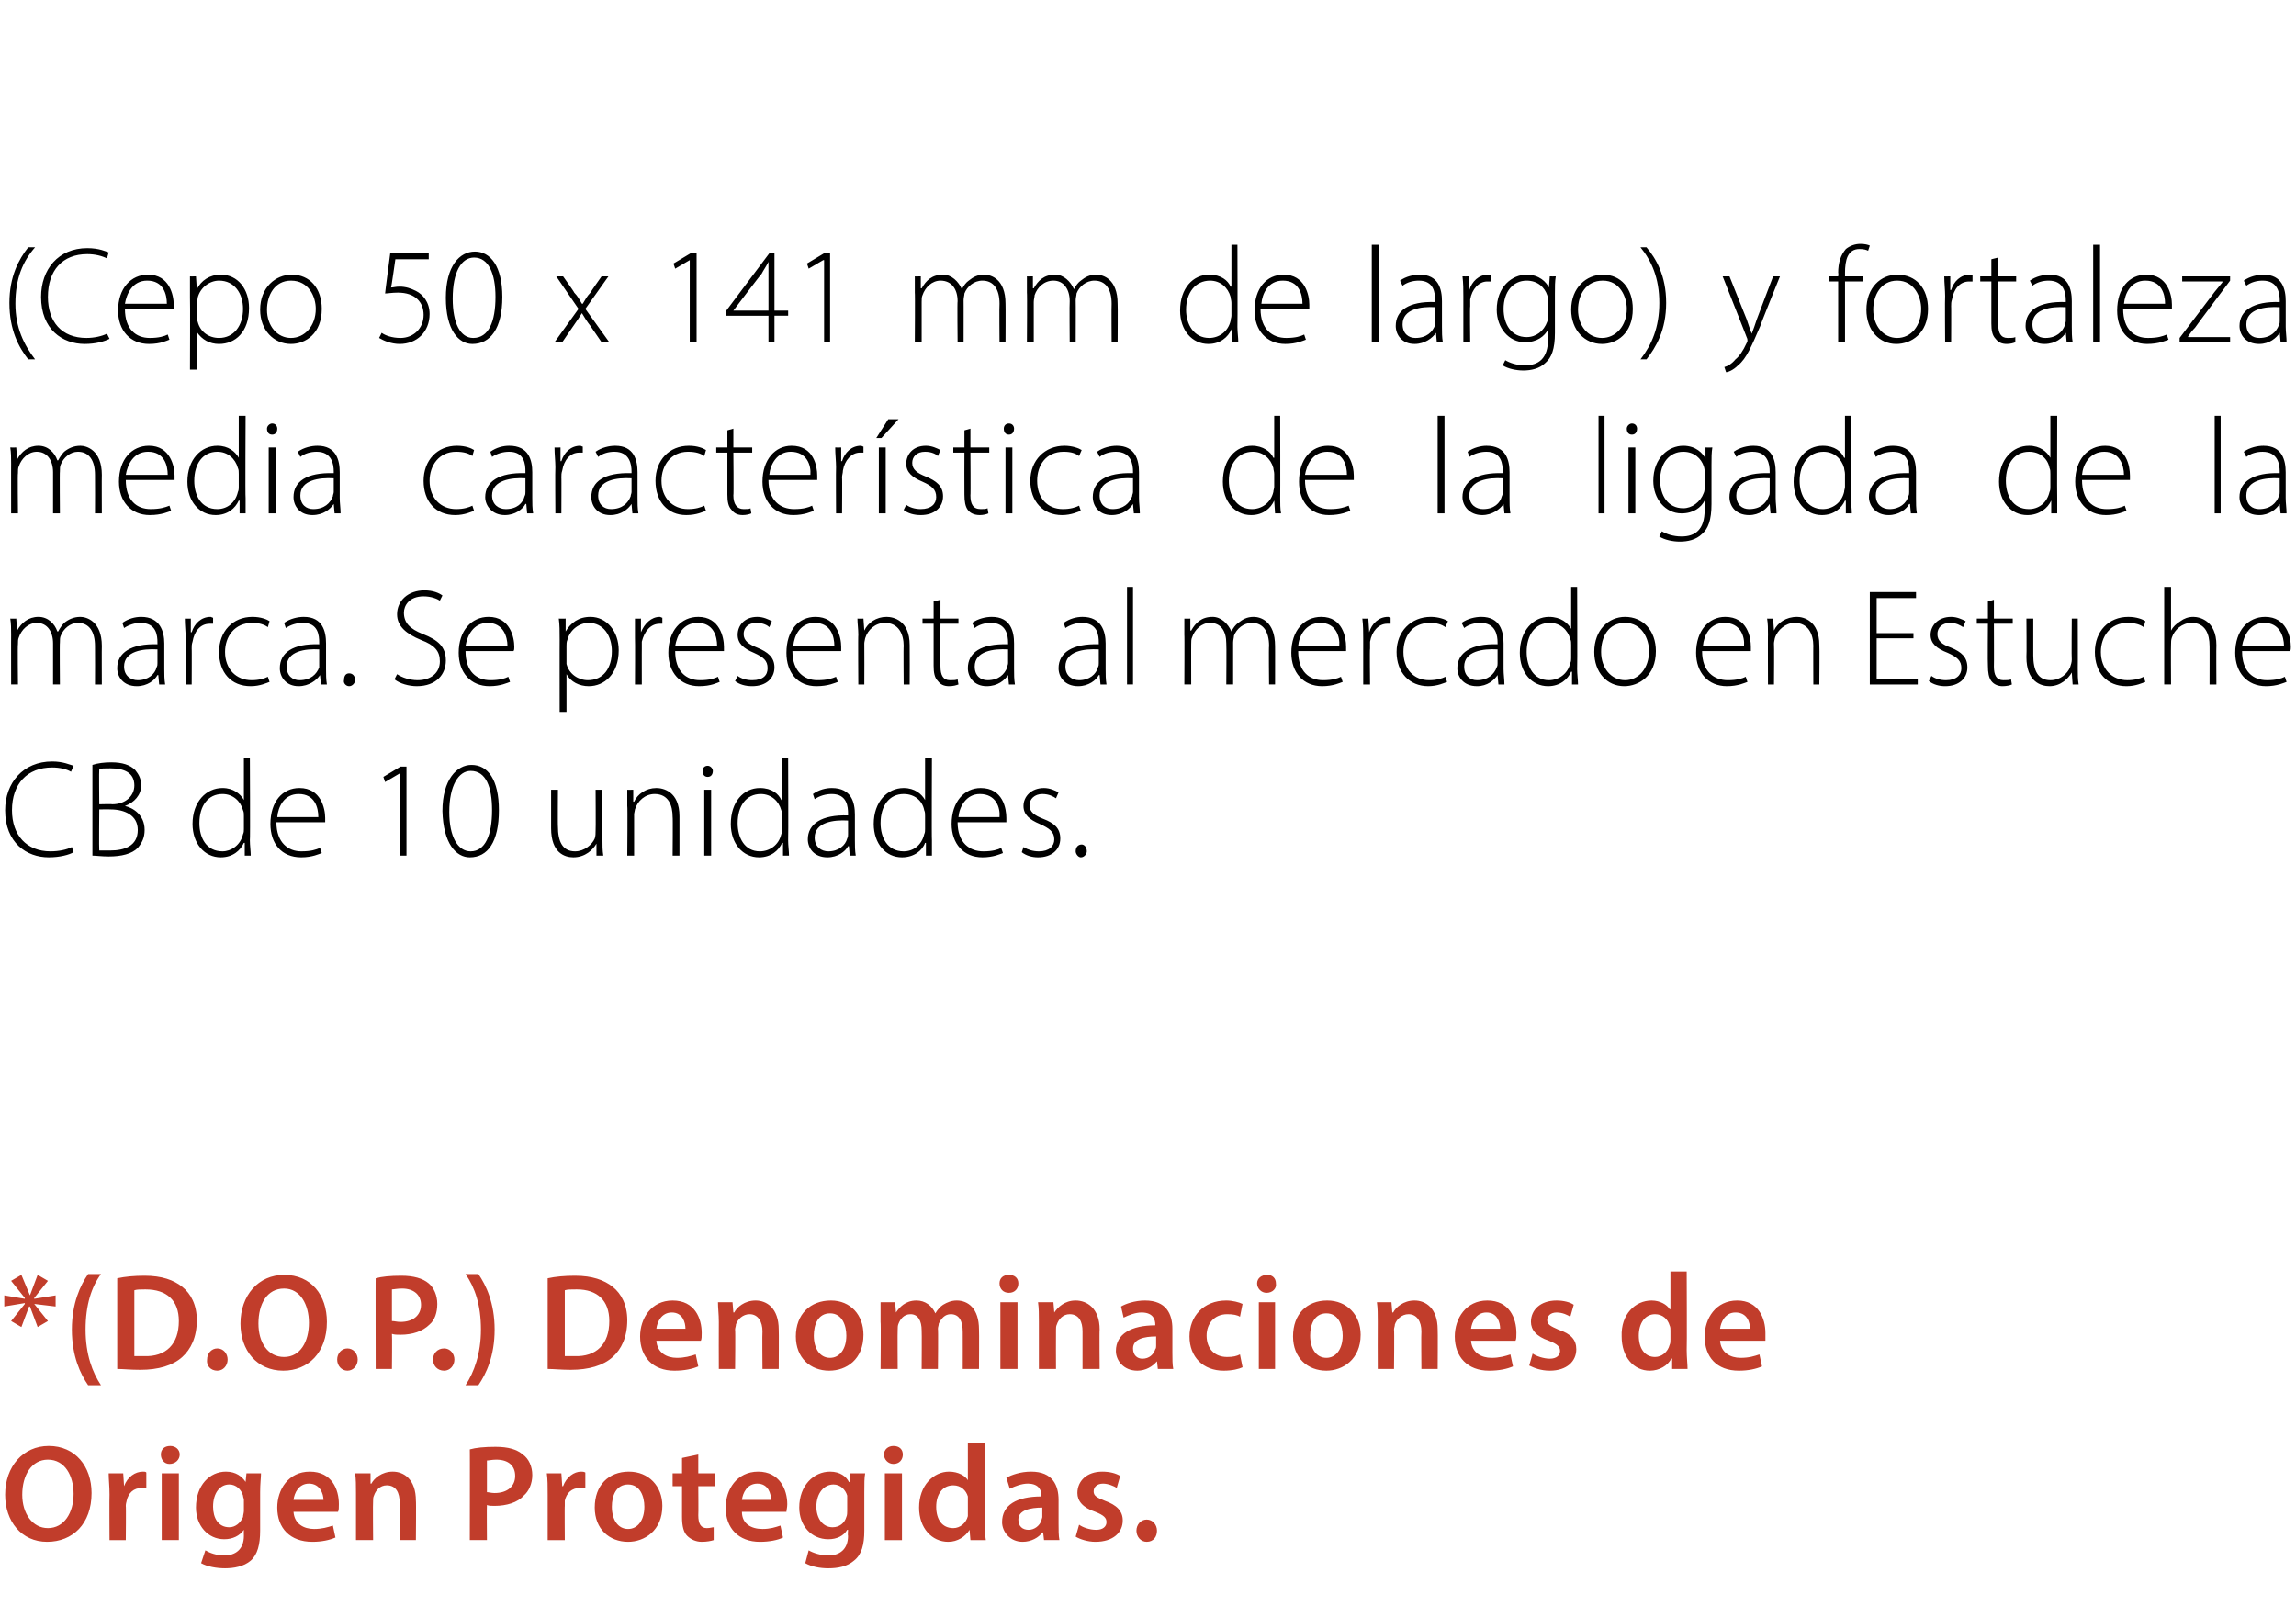 <?xml version="1.0" standalone="no"?><!DOCTYPE svg PUBLIC "-//W3C//DTD SVG 1.1//EN" "http://www.w3.org/Graphics/SVG/1.1/DTD/svg11.dtd"><svg xmlns="http://www.w3.org/2000/svg" version="1.1" width="268.3px" height="189px" viewBox="0 -20 268.3 189" style="top:-20px"><desc>(Cepo 50 x 141 mm de largo) y fortaleza media caracter stica de la ligada de la marca. Se presenta al mercado en Estu...</desc><defs/><g id="Polygon32459"><path d="m10.7 154.5c0 3.6-2.2 5.7-5.2 5.7c-3 0-4.9-2.4-4.9-5.5c0-3.3 2.1-5.7 5.1-5.7c3.1 0 5 2.4 5 5.5zm-8.1.2c0 2.2 1.2 3.9 3 3.9c1.9 0 3-1.8 3-4c0-2.1-1-4-3-4c-1.9 0-3 1.8-3 4.1zm10.2 0c0-1-.1-1.8-.1-2.5c.01.01 1.7 0 1.7 0l.1 1.5c0 0 .04-.01 0 0c.4-1.1 1.3-1.7 2.2-1.7c.2 0 .3 0 .4.1c0 0 0 1.8 0 1.8c-.1 0-.3 0-.5 0c-1 0-1.6.6-1.8 1.5c0 .1-.1.3-.1.6c.04-.04 0 4 0 4l-1.9 0c0 0-.03-5.28 0-5.3zm6.1 5.3l0-7.8l2 0l0 7.8l-2 0zm2.1-10c0 .6-.5 1.1-1.2 1.1c-.6 0-1-.5-1-1.1c0-.6.4-1 1.1-1c.6 0 1.1.4 1.1 1zm9.5 2.2c0 .5-.1 1.2-.1 2.2c0 0 0 4.5 0 4.5c0 1.6-.3 2.8-1.1 3.5c-.8.7-2 .9-3 .9c-1 0-2.1-.2-2.8-.6c0 0 .5-1.5.5-1.5c.5.3 1.3.6 2.2.6c1.3 0 2.3-.7 2.3-2.3c-.02-.03 0-.7 0-.7c0 0-.05.01 0 0c-.5.7-1.3 1.1-2.3 1.1c-1.9 0-3.3-1.6-3.3-3.7c0-2.6 1.6-4.2 3.5-4.2c1.2 0 1.9.6 2.3 1.2c-.03.05 0 0 0 0l.1-1c0 0 1.69.01 1.7 0zm-2 3.1c0-.2-.1-.3-.1-.5c-.2-.7-.8-1.3-1.6-1.3c-1.1 0-1.9 1-1.9 2.6c0 1.3.6 2.4 1.9 2.4c.7 0 1.3-.5 1.6-1.2c0-.2.1-.5.1-.7c0 0 0-1.3 0-1.3zm5.8 1.4c.1 1.4 1.2 2 2.4 2c.9 0 1.6-.2 2.2-.4c0 0 .3 1.4.3 1.4c-.7.3-1.6.5-2.7.5c-2.6 0-4.1-1.6-4.1-4c0-2.1 1.3-4.2 3.8-4.2c2.6 0 3.4 2.1 3.4 3.8c0 .4 0 .7-.1.9c0 0-5.2 0-5.2 0zm3.5-1.4c0-.7-.4-1.9-1.7-1.9c-1.2 0-1.7 1.1-1.8 1.9c0 0 3.5 0 3.5 0zm3.8-.8c0-.9 0-1.6-.1-2.3c.03.01 1.8 0 1.8 0l0 1.2c0 0 .09-.02.1 0c.3-.6 1.2-1.4 2.5-1.4c1.3 0 2.7.9 2.7 3.4c.04-.03 0 4.6 0 4.6l-1.9 0c0 0-.03-4.39 0-4.4c0-1.1-.4-2-1.5-2c-.8 0-1.3.6-1.5 1.2c-.1.2-.1.4-.1.6c-.04.02 0 4.6 0 4.6l-2 0c0 0-.01-5.47 0-5.5zm13.3-5.1c.7-.2 1.7-.3 3-.3c1.5 0 2.5.3 3.2.9c.7.5 1.1 1.4 1.1 2.4c0 1-.4 1.9-1 2.4c-.7.8-2 1.2-3.4 1.2c-.3 0-.7 0-.9-.1c-.03.03 0 4.1 0 4.1l-2 0c0 0 .02-10.65 0-10.6zm2 5c.2 0 .5.1.9.1c1.5 0 2.4-.8 2.4-2c0-1.2-.8-1.9-2.2-1.9c-.5 0-.9.1-1.1.1c0 0 0 3.7 0 3.7zm7.1.3c0-1 0-1.8-.1-2.5c.04.01 1.7 0 1.7 0l.1 1.5c0 0 .07-.01.1 0c.4-1.1 1.3-1.7 2.1-1.7c.2 0 .3 0 .5.1c0 0 0 1.8 0 1.8c-.2 0-.4 0-.6 0c-1 0-1.6.6-1.8 1.5c0 .1 0 .3 0 .6c-.03-.04 0 4 0 4l-2 0c0 0 0-5.28 0-5.3zm13.4 1.3c0 2.9-2.1 4.2-4 4.2c-2.2 0-3.9-1.5-3.9-4c0-2.6 1.6-4.2 4-4.2c2.3 0 3.9 1.7 3.9 4zm-5.9.1c0 1.5.7 2.6 1.9 2.6c1.1 0 1.9-1 1.9-2.6c0-1.2-.5-2.6-1.9-2.6c-1.4 0-1.9 1.3-1.9 2.6zm10.1-6.1l0 2.2l1.9 0l0 1.5l-1.9 0c0 0 .03 3.42 0 3.4c0 1 .3 1.5 1 1.5c.4 0 .6-.1.8-.1c0 0 0 1.5 0 1.5c-.3.1-.8.2-1.4.2c-.7 0-1.3-.3-1.7-.7c-.4-.4-.6-1.1-.6-2.2c0 .04 0-3.6 0-3.6l-1.1 0l0-1.5l1.1 0l0-1.8l1.9-.4zm5.1 6.7c0 1.4 1.1 2 2.4 2c.9 0 1.5-.2 2.1-.4c0 0 .3 1.4.3 1.4c-.6.3-1.6.5-2.7.5c-2.5 0-4-1.6-4-4c0-2.1 1.3-4.2 3.8-4.2c2.5 0 3.4 2.1 3.4 3.8c0 .4-.1.7-.1.9c0 0-5.2 0-5.2 0zm3.4-1.4c0-.7-.3-1.9-1.6-1.9c-1.2 0-1.7 1.1-1.8 1.9c0 0 3.4 0 3.4 0zm11-3.1c-.1.5-.1 1.2-.1 2.2c0 0 0 4.5 0 4.5c0 1.6-.3 2.8-1.2 3.5c-.8.7-1.9.9-3 .9c-1 0-2-.2-2.7-.6c0 0 .4-1.5.4-1.5c.5.3 1.4.6 2.3.6c1.3 0 2.3-.7 2.3-2.3c-.05-.03 0-.7 0-.7c0 0-.08.01-.1 0c-.4.7-1.2 1.1-2.2 1.1c-2 0-3.4-1.6-3.4-3.7c0-2.6 1.7-4.2 3.6-4.2c1.2 0 1.9.6 2.2 1.2c.04.05.1 0 .1 0l0-1c0 0 1.76.01 1.8 0zm-2.1 3.1c0-.2 0-.3 0-.5c-.2-.7-.8-1.3-1.6-1.3c-1.1 0-2 1-2 2.6c0 1.3.7 2.4 1.9 2.4c.8 0 1.4-.5 1.6-1.2c.1-.2.1-.5.1-.7c0 0 0-1.3 0-1.3zm4.4 4.7l0-7.8l2 0l0 7.8l-2 0zm2.1-10c0 .6-.4 1.1-1.1 1.1c-.6 0-1.1-.5-1.1-1.1c0-.6.5-1 1.1-1c.7 0 1.1.4 1.1 1zm9.6-1.4c0 0 .02 9.22 0 9.2c0 .8 0 1.7.1 2.2c-.02 0-1.8 0-1.8 0l-.1-1.2c0 0 0-.03 0 0c-.5.8-1.4 1.4-2.5 1.4c-1.9 0-3.4-1.6-3.4-4c0-2.6 1.7-4.2 3.5-4.2c1.1 0 1.9.5 2.2 1c.02.05 0 0 0 0l0-4.4l2 0zm-2 6.9c0-.2 0-.4 0-.6c-.2-.7-.8-1.3-1.7-1.3c-1.3 0-2 1.1-2 2.5c0 1.5.7 2.5 2 2.5c.8 0 1.5-.6 1.7-1.4c0-.2 0-.4 0-.6c0 0 0-1.1 0-1.1zm8.9 4.5l-.1-.9c0 0-.07.03-.1 0c-.4.6-1.3 1.1-2.3 1.1c-1.5 0-2.4-1.2-2.4-2.3c0-2 1.7-3 4.6-3c0 0 0-.1 0-.1c0-.5-.2-1.4-1.6-1.4c-.7 0-1.5.3-2.1.6c0 0-.4-1.3-.4-1.3c.6-.3 1.6-.7 2.9-.7c2.5 0 3.2 1.6 3.2 3.3c0 0 0 2.8 0 2.8c0 .7 0 1.4.1 1.9c-.01 0-1.8 0-1.8 0zm-.2-3.8c-1.4 0-2.8.3-2.8 1.4c0 .8.5 1.2 1.2 1.2c.7 0 1.3-.5 1.5-1.1c0-.1.1-.3.1-.4c0 0 0-1.1 0-1.1zm4.3 2c.4.3 1.2.6 2 .6c.8 0 1.2-.4 1.2-.9c0-.5-.3-.8-1.3-1.2c-1.5-.5-2.1-1.3-2.1-2.2c0-1.4 1.1-2.5 2.9-2.5c.9 0 1.6.2 2.1.5c0 0-.4 1.4-.4 1.4c-.3-.2-1-.5-1.6-.5c-.7 0-1.1.4-1.1.9c0 .5.3.7 1.3 1.1c1.4.5 2.1 1.2 2.1 2.3c0 1.4-1.1 2.5-3.2 2.5c-.9 0-1.8-.3-2.3-.6c0 0 .4-1.4.4-1.4zm6.7.7c0-.7.5-1.3 1.2-1.3c.7 0 1.2.6 1.2 1.3c0 .7-.4 1.3-1.2 1.3c-.7 0-1.2-.6-1.2-1.3z" stroke="none" fill="#c13d2b"/></g><g id="Polygon32458"><path d="m5.6 129.7l-1.6 2l0 .1l2.5-.4l0 1.3l-2.5-.3l0 0l1.6 2l-1.2.7l-.9-2.4l-.1 0l-.9 2.4l-1.2-.7l1.6-2l0-.1l-2.4.4l0-1.3l2.4.4l0-.1l-1.6-2l1.2-.7l1 2.4l0 0l.9-2.4l1.2.7zm6.2-.8c-1.1 1.5-1.8 3.6-1.8 6.5c0 2.9.8 5 1.8 6.5c0 0-1.5 0-1.5 0c-.9-1.3-1.9-3.4-1.9-6.5c0-3.1 1-5.2 1.9-6.5c0 0 1.5 0 1.5 0zm1.9.5c.9-.2 2-.3 3.2-.3c2 0 3.4.5 4.4 1.3c1 .8 1.7 2.1 1.7 3.9c0 2-.7 3.4-1.7 4.3c-1.1 1-2.8 1.5-4.9 1.5c-1.2 0-2-.1-2.7-.1c0 0 0-10.6 0-10.6zm2 9.1c.3 0 .7 0 1.1 0c2.6.1 4.1-1.4 4.1-4.1c0-2.4-1.4-3.7-3.9-3.7c-.6 0-1 0-1.3.1c0 0 0 7.7 0 7.7zm8.5.4c0-.7.5-1.3 1.2-1.3c.7 0 1.2.6 1.2 1.3c0 .7-.5 1.3-1.2 1.3c-.8 0-1.3-.6-1.2-1.3zm14-4.4c0 3.6-2.2 5.7-5.1 5.7c-3.1 0-5-2.4-5-5.5c0-3.3 2.1-5.7 5.1-5.7c3.2 0 5 2.4 5 5.5zm-8 .2c0 2.2 1.1 3.9 3 3.9c1.9 0 2.9-1.8 2.9-4c0-2.1-1-4-2.9-4c-2 0-3 1.8-3 4.1zm9.2 4.2c0-.7.5-1.3 1.2-1.3c.7 0 1.2.6 1.2 1.3c0 .7-.5 1.3-1.2 1.3c-.7 0-1.2-.6-1.2-1.3zm4.5-9.5c.7-.2 1.7-.3 3-.3c1.4 0 2.5.3 3.2.9c.6.5 1 1.4 1 2.4c0 1-.3 1.9-.9 2.4c-.8.8-2 1.2-3.4 1.2c-.4 0-.7 0-1-.1c.04.03 0 4.1 0 4.1l-1.9 0c0 0-.02-10.65 0-10.6zm1.9 5c.3 0 .6.1 1 .1c1.5 0 2.4-.8 2.4-2c0-1.2-.9-1.9-2.2-1.9c-.6 0-1 .1-1.2.1c0 0 0 3.7 0 3.7zm4.8 4.5c0-.7.5-1.3 1.3-1.3c.7 0 1.2.6 1.2 1.3c0 .7-.5 1.3-1.2 1.3c-.8 0-1.3-.6-1.3-1.3zm3.8 3c1-1.5 1.8-3.7 1.8-6.5c0-2.9-.7-4.9-1.8-6.5c0 0 1.5 0 1.5 0c.9 1.3 1.9 3.4 1.9 6.5c0 3.1-1 5.2-1.9 6.5c0 0-1.5 0-1.5 0zm9.6-12.5c.9-.2 2-.3 3.2-.3c2 0 3.4.5 4.4 1.3c1 .8 1.7 2.1 1.7 3.9c0 2-.7 3.4-1.7 4.3c-1.1 1-2.8 1.5-4.9 1.5c-1.1 0-2-.1-2.7-.1c0 0 0-10.6 0-10.6zm2 9.1c.3 0 .7 0 1.1 0c2.6.1 4.1-1.4 4.1-4.1c0-2.4-1.4-3.7-3.8-3.7c-.7 0-1.1 0-1.4.1c0 0 0 7.7 0 7.7zm10.7-1.8c.1 1.4 1.2 2 2.4 2c.9 0 1.6-.2 2.2-.4c0 0 .3 1.4.3 1.4c-.7.3-1.6.5-2.8.5c-2.5 0-4-1.6-4-4c0-2.1 1.3-4.2 3.8-4.2c2.6 0 3.4 2.1 3.4 3.8c0 .4 0 .7-.1.9c0 0-5.2 0-5.2 0zm3.4-1.4c0-.7-.3-1.9-1.6-1.9c-1.2 0-1.7 1.1-1.8 1.9c0 0 3.4 0 3.4 0zm3.9-.8c0-.9-.1-1.6-.1-2.3c.01.01 1.7 0 1.7 0l.1 1.2c0 0 .08-.02.1 0c.3-.6 1.2-1.4 2.5-1.4c1.3 0 2.7.9 2.7 3.4c.03-.03 0 4.6 0 4.6l-1.9 0c0 0-.04-4.39 0-4.4c0-1.1-.5-2-1.5-2c-.8 0-1.4.6-1.6 1.2c0 .2-.1.4-.1.6c.05.02 0 4.6 0 4.6l-1.9 0c0 0-.02-5.47 0-5.5zm16.9 1.5c0 2.9-2 4.2-4 4.2c-2.2 0-3.9-1.5-3.9-4c0-2.6 1.7-4.2 4.1-4.2c2.3 0 3.8 1.7 3.8 4zm-5.8.1c0 1.5.7 2.6 1.9 2.6c1.1 0 1.9-1 1.9-2.6c0-1.2-.5-2.6-1.9-2.6c-1.4 0-1.9 1.3-1.9 2.6zm7.8-1.6c0-.9 0-1.6 0-2.3c-.02.01 1.7 0 1.7 0l.1 1.2c0 0 0-.05 0 0c.4-.6 1.1-1.4 2.4-1.4c1 0 1.8.6 2.2 1.5c0 0 0 0 0 0c.3-.5.6-.8.9-1c.5-.3 1-.5 1.6-.5c1.3 0 2.6.9 2.6 3.4c.03.01 0 4.6 0 4.6l-1.9 0c0 0 .01-4.31 0-4.3c0-1.3-.4-2.1-1.4-2.1c-.7 0-1.1.5-1.4 1.1c0 .2-.1.4-.1.6c.05.03 0 4.7 0 4.7l-1.9 0c0 0 .03-4.5 0-4.5c0-1.1-.4-1.9-1.3-1.9c-.8 0-1.2.6-1.4 1.1c-.1.2-.1.5-.1.7c-.03 0 0 4.6 0 4.6l-2 0c0 0 .05-5.47 0-5.5zm14 5.5l0-7.8l2 0l0 7.8l-2 0zm2.1-10c0 .6-.4 1.1-1.1 1.1c-.7 0-1.1-.5-1.1-1.1c0-.6.4-1 1.1-1c.7 0 1.1.4 1.1 1zm2.4 4.5c0-.9 0-1.6-.1-2.3c.04.01 1.8 0 1.8 0l.1 1.2c0 0 .01-.02 0 0c.4-.6 1.2-1.4 2.5-1.4c1.3 0 2.8.9 2.8 3.4c-.04-.03 0 4.6 0 4.6l-2 0c0 0-.01-4.39 0-4.4c0-1.1-.4-2-1.5-2c-.8 0-1.3.6-1.5 1.2c-.1.2-.1.4-.1.6c-.02.02 0 4.6 0 4.6l-2 0c0 0 .01-5.47 0-5.5zm13.9 5.5l-.1-.9c0 0-.04.03 0 0c-.5.6-1.3 1.1-2.3 1.1c-1.6 0-2.5-1.2-2.5-2.3c0-2 1.8-3 4.6-3c0 0 0-.1 0-.1c0-.5-.2-1.4-1.6-1.4c-.7 0-1.5.3-2.1.6c0 0-.3-1.3-.3-1.3c.5-.3 1.6-.7 2.8-.7c2.5 0 3.2 1.6 3.2 3.3c0 0 0 2.8 0 2.8c0 .7 0 1.4.1 1.9c.01 0-1.8 0-1.8 0zm-.2-3.8c-1.4 0-2.7.3-2.7 1.4c0 .8.5 1.2 1.1 1.2c.8 0 1.3-.5 1.5-1.1c.1-.1.1-.3.1-.4c0 0 0-1.1 0-1.1zm10.1 3.6c-.4.2-1.2.4-2.2.4c-2.4 0-4-1.6-4-4c0-2.3 1.6-4.2 4.3-4.2c.7 0 1.5.2 1.9.4c0 0-.3 1.5-.3 1.5c-.3-.2-.8-.3-1.5-.3c-1.5 0-2.4 1.1-2.4 2.5c0 1.6 1 2.5 2.4 2.5c.7 0 1.1-.1 1.5-.3c0 0 .3 1.5.3 1.5zm1.9.2l0-7.8l1.9 0l0 7.8l-1.9 0zm2-10c.1.6-.4 1.1-1.1 1.1c-.6 0-1.1-.5-1.1-1.1c0-.6.5-1 1.2-1c.6 0 1 .4 1 1zm9.9 6c0 2.9-2.1 4.2-4 4.2c-2.2 0-3.9-1.5-3.9-4c0-2.6 1.6-4.2 4-4.2c2.3 0 3.9 1.7 3.9 4zm-5.9.1c0 1.5.7 2.6 1.9 2.6c1.1 0 1.9-1 1.9-2.6c0-1.2-.5-2.6-1.9-2.6c-1.4 0-1.9 1.3-1.9 2.6zm7.9-1.6c0-.9 0-1.6-.1-2.3c.01.01 1.7 0 1.7 0l.1 1.2c0 0 .08-.02.1 0c.3-.6 1.2-1.4 2.5-1.4c1.3 0 2.7.9 2.7 3.4c.03-.03 0 4.6 0 4.6l-1.9 0c0 0-.04-4.39 0-4.4c0-1.1-.5-2-1.5-2c-.8 0-1.4.6-1.6 1.2c0 .2-.1.4-.1.6c.05.02 0 4.6 0 4.6l-1.9 0c0 0-.02-5.47 0-5.5zm10.9 2.2c.1 1.4 1.2 2 2.4 2c.9 0 1.6-.2 2.2-.4c0 0 .3 1.4.3 1.4c-.7.3-1.6.5-2.8.5c-2.5 0-4-1.6-4-4c0-2.1 1.3-4.2 3.8-4.2c2.6 0 3.4 2.1 3.4 3.8c0 .4 0 .7-.1.9c0 0-5.2 0-5.2 0zm3.4-1.4c0-.7-.3-1.9-1.6-1.9c-1.2 0-1.7 1.1-1.8 1.9c0 0 3.4 0 3.4 0zm3.8 2.9c.4.3 1.3.6 2 .6c.8 0 1.2-.4 1.2-.9c0-.5-.3-.8-1.3-1.2c-1.5-.5-2.1-1.3-2.1-2.2c0-1.4 1.1-2.5 3-2.5c.8 0 1.6.2 2 .5c0 0-.4 1.4-.4 1.4c-.3-.2-.9-.5-1.6-.5c-.7 0-1.1.4-1.1.9c0 .5.4.7 1.3 1.1c1.5.5 2.1 1.2 2.1 2.3c0 1.4-1.1 2.5-3.1 2.5c-1 0-1.8-.3-2.4-.6c0 0 .4-1.4.4-1.4zm18-9.6c0 0 .04 9.22 0 9.2c0 .8.1 1.7.1 2.2c0 0-1.8 0-1.8 0l0-1.2c0 0-.08-.03-.1 0c-.4.8-1.4 1.4-2.5 1.4c-1.9 0-3.3-1.6-3.3-4c-.1-2.6 1.6-4.2 3.5-4.2c1 0 1.8.5 2.1 1c.04.05.1 0 .1 0l0-4.4l1.9 0zm-1.9 6.9c0-.2 0-.4-.1-.6c-.2-.7-.8-1.3-1.7-1.3c-1.2 0-1.9 1.1-1.9 2.5c0 1.5.7 2.5 1.9 2.5c.8 0 1.5-.6 1.7-1.4c.1-.2.1-.4.1-.6c0 0 0-1.1 0-1.1zm5.8 1.2c.1 1.4 1.2 2 2.4 2c1 0 1.6-.2 2.2-.4c0 0 .3 1.4.3 1.4c-.7.3-1.6.5-2.7.5c-2.6 0-4-1.6-4-4c0-2.1 1.3-4.2 3.8-4.2c2.5 0 3.3 2.1 3.3 3.8c0 .4 0 .7 0 .9c0 0-5.3 0-5.3 0zm3.5-1.4c0-.7-.3-1.9-1.7-1.9c-1.2 0-1.7 1.1-1.8 1.9c0 0 3.5 0 3.5 0z" stroke="none" fill="#c13d2b"/></g><g id="Polygon32457"><path d="m8.6 79.6c-.5.3-1.6.6-2.9.6c-2.6 0-5.1-1.7-5.1-5.5c0-3.2 2.1-5.7 5.5-5.7c1.3 0 2.1.4 2.5.5c0 0-.3.7-.3.7c-.5-.3-1.3-.5-2.2-.5c-2.9 0-4.7 1.9-4.7 5c0 2.9 1.7 4.8 4.5 4.8c1 0 1.9-.2 2.5-.5c0 0 .2.6.2.6zm2.2-10.2c.6-.2 1.4-.3 2.2-.3c1.3 0 2.2.3 2.8.9c.4.5.7 1 .7 1.8c0 1.1-.8 2-1.9 2.4c0 0 0 0 0 0c.9.2 2.3 1 2.3 2.8c0 .9-.3 1.5-.8 2.1c-.7.7-1.9 1-3.4 1c-.8 0-1.5-.1-1.9-.1c0 0 0-10.6 0-10.6zm.8 4.6c0 0 1.54-.04 1.5 0c1.6 0 2.6-1 2.6-2.2c0-1.5-1.2-2-2.8-2c-.7 0-1.1 0-1.3.1c-.04-.01 0 4.1 0 4.1zm0 5.4c.3 0 .7 0 1.3 0c1.6 0 3.2-.5 3.2-2.4c0-1.7-1.5-2.4-3.2-2.4c.02-.02-1.3 0-1.3 0c0 0-.04 4.76 0 4.8zm17.6-10.8c0 0 .05 9.62 0 9.6c0 .6.1 1.3.1 1.8c.01 0-.7 0-.7 0l0-1.5c0 0-.07.04-.1 0c-.4.9-1.3 1.7-2.7 1.7c-1.9 0-3.3-1.6-3.3-3.9c0-2.6 1.6-4.2 3.5-4.2c1.3 0 2.1.7 2.5 1.4c-.05 0 0 0 0 0l0-4.9l.7 0zm-.7 6.8c0-.3 0-.5-.1-.7c-.3-1.1-1.2-1.9-2.4-1.9c-1.7 0-2.7 1.4-2.7 3.4c0 1.7.8 3.3 2.7 3.3c1 0 2.1-.7 2.4-2c.1-.2.1-.4.1-.6c0 0 0-1.5 0-1.5zm3.8.7c0 2.4 1.4 3.4 2.9 3.4c1.2 0 1.7-.2 2.2-.4c0 0 .2.6.2.6c-.3.1-1.1.5-2.4.5c-2.3 0-3.6-1.6-3.6-3.9c0-2.6 1.4-4.2 3.4-4.2c2.5 0 3 2.4 3 3.5c0 .2 0 .4 0 .5c0 0-5.7 0-5.7 0zm4.9-.6c0-1.1-.4-2.7-2.3-2.7c-1.7 0-2.4 1.5-2.5 2.7c0 0 4.8 0 4.8 0zm9.5-5.1l0 0l-1.7 1l-.2-.6l2-1.2l.7 0l0 10.4l-.8 0l0-9.6zm11.6 4.3c0 3.7-1.3 5.5-3.4 5.5c-1.6 0-3.1-1.6-3.2-5.4c0-3.7 1.7-5.4 3.4-5.4c1.9 0 3.2 1.7 3.2 5.3zm-5.8.2c0 2.9 1 4.6 2.5 4.6c1.7 0 2.5-1.9 2.5-4.8c0-2.7-.7-4.6-2.5-4.6c-1.4 0-2.5 1.7-2.5 4.8zm17.9 3.2c0 .7 0 1.3.1 1.9c-.05 0-.8 0-.8 0l0-1.4c0 0-.04.04 0 0c-.4.7-1.3 1.6-2.7 1.6c-1 0-2.6-.5-2.6-3.4c.01-.01 0-4.5 0-4.5l.8 0c0 0-.03 4.34 0 4.3c0 1.7.5 2.9 2 2.9c1.1 0 2-.8 2.3-1.5c.1-.3.1-.6.1-.9c.03 0 0-4.8 0-4.8l.8 0c0 0-.01 5.82 0 5.8zm2.9-3.9c0-.7 0-1.3 0-1.9c-.02.02.7 0 .7 0l0 1.4c0 0 .08.01.1 0c.4-.9 1.4-1.6 2.6-1.6c.8 0 2.7.4 2.7 3.3c0 0 0 4.6 0 4.6l-.8 0c0 0 .04-4.54 0-4.5c0-1.4-.5-2.7-2.1-2.7c-1.1 0-2 .8-2.3 1.8c0 .1-.1.4-.1.6c.01.05 0 4.8 0 4.8l-.8 0c0 0 .05-5.84 0-5.8zm9 5.8l0-7.7l.8 0l0 7.7l-.8 0zm1-9.9c0 .4-.2.7-.6.7c-.4 0-.6-.3-.6-.7c0-.3.2-.6.6-.6c.3 0 .6.3.6.6zm8.8-1.5c0 0 .04 9.62 0 9.6c0 .6.1 1.3.1 1.8c.01 0-.7 0-.7 0l0-1.5c0 0-.07.04-.1 0c-.4.9-1.3 1.7-2.7 1.7c-1.9 0-3.3-1.6-3.3-3.9c0-2.6 1.5-4.2 3.4-4.2c1.4 0 2.2.7 2.5 1.4c.05 0 .1 0 .1 0l0-4.9l.7 0zm-.7 6.8c0-.3 0-.5-.1-.7c-.3-1.1-1.2-1.9-2.4-1.9c-1.7 0-2.7 1.4-2.7 3.4c0 1.7.8 3.3 2.6 3.3c1.1 0 2.2-.7 2.5-2c.1-.2.1-.4.1-.6c0 0 0-1.5 0-1.5zm7.9 4.6l-.1-1.1c0 0-.06 0-.1 0c-.3.6-1.2 1.3-2.4 1.3c-1.6 0-2.3-1.1-2.3-2.1c0-1.8 1.6-2.9 4.7-2.8c0 0 0-.2 0-.2c0-.8-.1-2.3-1.9-2.3c-.7 0-1.4.2-2 .6c0 0-.2-.6-.2-.6c.7-.5 1.5-.7 2.2-.7c2.3 0 2.7 1.7 2.7 3.1c0 0 0 3 0 3c0 .6 0 1.2.1 1.8c-.01 0-.7 0-.7 0zm-.2-4.1c-1.7-.1-3.9.2-3.9 2c0 1.1.8 1.6 1.6 1.6c1.2 0 2-.7 2.2-1.5c.1-.2.1-.3.1-.5c0 0 0-1.6 0-1.6zm9.8-7.3c0 0-.04 9.62 0 9.6c0 .6 0 1.3 0 1.8c.03 0-.7 0-.7 0l0-1.5c0 0-.05.04-.1 0c-.3.9-1.3 1.7-2.7 1.7c-1.9 0-3.3-1.6-3.3-3.9c0-2.6 1.6-4.2 3.5-4.2c1.3 0 2.1.7 2.5 1.4c-.03 0 0 0 0 0l0-4.9l.8 0zm-.8 6.8c0-.3 0-.5-.1-.7c-.2-1.1-1.1-1.9-2.4-1.9c-1.7 0-2.7 1.4-2.7 3.4c0 1.7.8 3.3 2.7 3.3c1.1 0 2.1-.7 2.4-2c.1-.2.1-.4.1-.6c0 0 0-1.5 0-1.5zm3.8.7c0 2.4 1.4 3.4 3 3.4c1.1 0 1.7-.2 2.1-.4c0 0 .2.6.2.6c-.3.1-1.1.5-2.4.5c-2.2 0-3.6-1.6-3.6-3.9c0-2.6 1.5-4.2 3.4-4.2c2.6 0 3 2.4 3 3.5c0 .2 0 .4 0 .5c0 0-5.7 0-5.7 0zm4.9-.6c.1-1.1-.4-2.7-2.3-2.7c-1.6 0-2.4 1.5-2.5 2.7c0 0 4.8 0 4.8 0zm2.8 3.5c.5.3 1.1.5 1.8.5c1.2 0 1.8-.6 1.8-1.4c0-.9-.6-1.3-1.7-1.8c-1.2-.5-1.9-1.1-1.9-2.1c0-1.1.9-2.1 2.4-2.1c.7 0 1.3.3 1.7.5c0 0-.3.7-.3.7c-.3-.2-.8-.5-1.6-.5c-.9 0-1.5.6-1.5 1.3c0 .8.6 1.2 1.6 1.6c1.3.5 2 1.1 2 2.3c0 1.3-1 2.2-2.6 2.2c-.7 0-1.4-.2-1.9-.6c0 0 .2-.6.2-.6zm6.1.5c0-.5.3-.8.7-.8c.3 0 .6.3.6.8c0 .3-.3.7-.7.7c-.3 0-.6-.4-.6-.7z" stroke="none" fill="#000"/></g><g id="Polygon32456"><path d="m1.3 54.2c0-.7 0-1.3-.1-1.9c.03.02.7 0 .7 0l.1 1.4c0 0 .02-.02 0 0c.5-.9 1.3-1.6 2.5-1.6c1.1 0 1.9.8 2.2 1.7c0 0 .1 0 .1 0c.2-.4.5-.8.7-1c.5-.4 1.1-.7 1.9-.7c.7 0 2.5.5 2.5 3.4c-.02-.02 0 4.5 0 4.5l-.8 0c0 0 .02-4.45 0-4.5c0-1.7-.7-2.7-2-2.7c-.9 0-1.7.7-2 1.5c-.1.2-.1.5-.1.8c-.04-.02 0 4.9 0 4.9l-.8 0c0 0 0-4.8 0-4.8c0-1.4-.7-2.4-1.9-2.4c-1 0-1.8.8-2.1 1.7c-.1.2-.1.5-.1.8c-.05-.03 0 4.7 0 4.7l-.8 0c0 0-.01-5.84 0-5.8zm17.3 5.8l-.1-1.1c0 0-.06 0-.1 0c-.3.6-1.2 1.3-2.4 1.3c-1.6 0-2.3-1.1-2.3-2.1c0-1.8 1.6-2.9 4.7-2.8c0 0 0-.2 0-.2c0-.8-.1-2.3-2-2.3c-.6 0-1.3.2-1.9.6c0 0-.2-.6-.2-.6c.7-.5 1.5-.7 2.2-.7c2.2 0 2.7 1.7 2.7 3.1c0 0 0 3 0 3c0 .6 0 1.2.1 1.8c-.02 0-.7 0-.7 0zm-.2-4.1c-1.7-.1-3.9.2-3.9 2c0 1.1.8 1.6 1.6 1.6c1.2 0 2-.7 2.2-1.5c.1-.2.1-.3.1-.5c0 0 0-1.6 0-1.6zm3.3-1.3c0-.7-.1-1.5-.1-2.3c-.01.02.7 0 .7 0l0 1.6c0 0 .07-.02.1 0c.3-1 1.1-1.8 2.2-1.8c.1 0 .2.1.3.1c0 0 0 .7 0 .7c-.2 0-.3 0-.4 0c-1.1 0-1.8.9-2 2.1c-.1.3-.1.5-.1.8c.02-.04 0 4.2 0 4.2l-.7 0c0 0-.04-5.38 0-5.4zm9.8 5.1c-.3.1-1.1.5-2.2.5c-2.3 0-3.7-1.6-3.7-4c0-2.4 1.6-4.1 3.9-4.1c1 0 1.7.3 2 .5c0 0-.2.7-.2.7c-.4-.3-1-.5-1.8-.5c-2.1 0-3.2 1.6-3.2 3.4c0 2 1.3 3.3 3.1 3.3c.9 0 1.5-.2 1.9-.4c0 0 .2.6.2.6zm6 .3l-.1-1.1c0 0-.04 0 0 0c-.4.6-1.3 1.3-2.5 1.3c-1.5 0-2.2-1.1-2.2-2.1c0-1.8 1.5-2.9 4.6-2.8c0 0 0-.2 0-.2c0-.8-.1-2.3-1.9-2.3c-.7 0-1.4.2-2 .6c0 0-.2-.6-.2-.6c.7-.5 1.6-.7 2.3-.7c2.2 0 2.6 1.7 2.6 3.1c0 0 0 3 0 3c0 .6 0 1.2.1 1.8c.01 0-.7 0-.7 0zm-.2-4.1c-1.6-.1-3.8.2-3.8 2c0 1.1.7 1.6 1.5 1.6c1.3 0 2-.7 2.3-1.5c0-.2 0-.3 0-.5c0 0 0-1.6 0-1.6zm2.9 3.6c0-.5.2-.8.6-.8c.4 0 .7.3.7.8c0 .3-.3.7-.7.7c-.4 0-.7-.4-.6-.7zm6.2-.7c.6.4 1.5.7 2.4.7c1.6 0 2.6-.9 2.6-2.2c0-1.2-.6-1.9-2.2-2.5c-1.7-.7-2.8-1.6-2.8-3c0-1.6 1.3-2.8 3.2-2.8c1 0 1.7.3 2.1.6c0 0-.3.6-.3.6c-.3-.2-1-.5-1.9-.5c-1.7 0-2.3 1.1-2.3 1.9c0 1.2.7 1.9 2.2 2.5c1.8.7 2.7 1.5 2.7 3.1c0 1.6-1.1 3-3.4 3c-.9 0-2-.3-2.6-.8c0 0 .3-.6.3-.6zm8-2.7c0 2.4 1.3 3.4 2.9 3.4c1.1 0 1.7-.2 2.1-.4c0 0 .2.6.2.6c-.3.1-1.1.5-2.4.5c-2.2 0-3.6-1.6-3.6-3.9c0-2.6 1.5-4.2 3.5-4.2c2.5 0 3 2.4 3 3.5c0 .2 0 .4-.1.5c0 0-5.6 0-5.6 0zm4.9-.6c0-1.1-.5-2.7-2.3-2.7c-1.7 0-2.4 1.5-2.6 2.7c0 0 4.9 0 4.9 0zm6.1-.7c0-1 0-1.8-.1-2.5c.03.02.8 0 .8 0l0 1.5c0 0 .05-.02 0 0c.6-1 1.5-1.7 2.9-1.7c1.9 0 3.3 1.7 3.3 3.9c0 2.8-1.7 4.2-3.5 4.2c-1.1 0-2.1-.5-2.6-1.4c-.01-.04 0 0 0 0l0 4.4l-.8 0c0 0-.01-8.43 0-8.4zm.8 2.2c0 .2 0 .4 0 .6c.3 1.2 1.4 1.9 2.5 1.9c1.8 0 2.8-1.4 2.8-3.4c0-1.8-1-3.3-2.7-3.3c-1.1 0-2.2.8-2.5 2c-.1.2-.1.5-.1.7c0 0 0 1.5 0 1.5zm8-2.4c0-.7 0-1.5 0-2.3c-.04.02.7 0 .7 0l0 1.6c0 0 .04-.02 0 0c.4-1 1.2-1.8 2.2-1.8c.1 0 .2.1.3.1c0 0 0 .7 0 .7c-.1 0-.2 0-.3 0c-1.1 0-1.8.9-2.1 2.1c0 .3 0 .5 0 .8c-.01-.04 0 4.2 0 4.2l-.8 0c0 0 .03-5.38 0-5.4zm4.7 1.5c0 2.4 1.3 3.4 2.9 3.4c1.1 0 1.7-.2 2.1-.4c0 0 .2.6.2.6c-.3.1-1 .5-2.4.5c-2.2 0-3.6-1.6-3.6-3.9c0-2.6 1.5-4.2 3.5-4.2c2.5 0 3 2.4 3 3.5c0 .2 0 .4 0 .5c0 0-5.7 0-5.7 0zm4.9-.6c0-1.1-.4-2.7-2.3-2.7c-1.7 0-2.4 1.5-2.6 2.7c0 0 4.9 0 4.9 0zm2.4 3.5c.4.3 1 .5 1.7.5c1.3 0 1.8-.6 1.8-1.4c0-.9-.5-1.3-1.6-1.8c-1.2-.5-1.9-1.1-1.9-2.1c0-1.1.8-2.1 2.3-2.1c.7 0 1.3.3 1.7.5c0 0-.3.7-.3.7c-.2-.2-.7-.5-1.5-.5c-1 0-1.5.6-1.5 1.3c0 .8.6 1.2 1.6 1.6c1.2.5 2 1.1 2 2.3c0 1.3-1 2.2-2.6 2.2c-.8 0-1.5-.2-2-.6c0 0 .3-.6.3-.6zm6.4-2.9c0 2.4 1.4 3.4 2.9 3.4c1.2 0 1.7-.2 2.2-.4c0 0 .2.6.2.6c-.3.1-1.1.5-2.5.5c-2.2 0-3.5-1.6-3.5-3.9c0-2.6 1.4-4.2 3.4-4.2c2.5 0 3 2.4 3 3.5c0 .2 0 .4 0 .5c0 0-5.7 0-5.7 0zm4.9-.6c0-1.1-.4-2.7-2.3-2.7c-1.7 0-2.4 1.5-2.5 2.7c0 0 4.8 0 4.8 0zm2.8-1.3c0-.7-.1-1.3-.1-1.9c0 .02.7 0 .7 0l.1 1.4c0 0-.01.01 0 0c.4-.9 1.4-1.6 2.6-1.6c.8 0 2.7.4 2.7 3.3c.02 0 0 4.6 0 4.6l-.7 0c0 0-.04-4.54 0-4.5c0-1.4-.6-2.7-2.2-2.7c-1.1 0-2 .8-2.3 1.8c0 .1-.1.4-.1.6c.02.05 0 4.8 0 4.8l-.7 0c0 0-.04-5.84 0-5.8zm9.6-4.1l0 2.2l2.1 0l0 .6l-2.1 0c0 0-.04 5.03 0 5c0 1 .3 1.6 1.1 1.6c.4 0 .7 0 .9-.1c0 0 .1.6.1.6c-.3.1-.6.2-1.1.2c-.6 0-1-.2-1.3-.6c-.4-.4-.5-1-.5-1.8c0-.01 0-4.9 0-4.9l-1.3 0l0-.6l1.3 0l0-2l.8-.2zm8 9.9l-.1-1.1c0 0-.01 0 0 0c-.4.6-1.2 1.3-2.5 1.3c-1.5 0-2.2-1.1-2.2-2.1c0-1.8 1.5-2.9 4.7-2.8c0 0 0-.2 0-.2c0-.8-.2-2.3-2-2.3c-.7 0-1.4.2-1.9.6c0 0-.3-.6-.3-.6c.7-.5 1.6-.7 2.3-.7c2.2 0 2.6 1.7 2.6 3.1c0 0 0 3 0 3c0 .6 0 1.2.1 1.8c.04 0-.7 0-.7 0zm-.1-4.1c-1.7-.1-3.9.2-3.9 2c0 1.1.7 1.6 1.5 1.6c1.3 0 2-.7 2.3-1.5c0-.2.1-.3.1-.5c0 0 0-1.6 0-1.6zm10.8 4.1l-.1-1.1c0 0-.07 0-.1 0c-.3.6-1.2 1.3-2.4 1.3c-1.6 0-2.3-1.1-2.3-2.1c0-1.8 1.6-2.9 4.7-2.8c0 0 0-.2 0-.2c0-.8-.1-2.3-2-2.3c-.6 0-1.3.2-1.9.6c0 0-.2-.6-.2-.6c.7-.5 1.5-.7 2.2-.7c2.2 0 2.7 1.7 2.7 3.1c0 0 0 3 0 3c0 .6 0 1.2.1 1.8c-.02 0-.7 0-.7 0zm-.2-4.1c-1.7-.1-3.9.2-3.9 2c0 1.1.8 1.6 1.6 1.6c1.2 0 2-.7 2.2-1.5c.1-.2.1-.3.1-.5c0 0 0-1.6 0-1.6zm3.3-7.3l.7 0l0 11.4l-.7 0l0-11.4zm6.7 5.6c0-.7 0-1.3 0-1.9c-.03.02.7 0 .7 0l0 1.4c0 0 .06-.02.1 0c.5-.9 1.2-1.6 2.5-1.6c1 0 1.8.8 2.2 1.7c0 0 0 0 0 0c.2-.4.5-.8.8-1c.5-.4 1-.7 1.8-.7c.8 0 2.5.5 2.5 3.4c.01-.02 0 4.5 0 4.5l-.7 0c0 0-.05-4.45 0-4.5c0-1.7-.7-2.7-2-2.7c-1 0-1.8.7-2.1 1.5c0 .2-.1.5-.1.8c0-.02 0 4.9 0 4.9l-.8 0c0 0 .04-4.8 0-4.8c0-1.4-.6-2.4-1.9-2.4c-1 0-1.8.8-2.1 1.7c-.1.2-.1.5-.1.8c-.01-.03 0 4.7 0 4.7l-.8 0c0 0 .03-5.84 0-5.8zm13.3 1.9c0 2.4 1.3 3.4 2.9 3.4c1.1 0 1.7-.2 2.1-.4c0 0 .2.6.2.6c-.3.1-1.1.5-2.4.5c-2.2 0-3.6-1.6-3.6-3.9c0-2.6 1.5-4.2 3.5-4.2c2.5 0 2.9 2.4 2.9 3.5c0 .2 0 .4 0 .5c0 0-5.6 0-5.6 0zm4.8-.6c.1-1.1-.4-2.7-2.2-2.7c-1.7 0-2.5 1.5-2.6 2.7c0 0 4.8 0 4.8 0zm2.8-.9c0-.7 0-1.5-.1-2.3c.03.02.7 0 .7 0l.1 1.6c0 0 .01-.02 0 0c.3-1 1.1-1.8 2.2-1.8c.1 0 .2.1.3.1c0 0 0 .7 0 .7c-.1 0-.2 0-.4 0c-1 0-1.8.9-2 2.1c0 .3 0 .5 0 .8c-.05-.04 0 4.2 0 4.2l-.8 0c0 0-.01-5.38 0-5.4zm9.8 5.1c-.3.1-1.1.5-2.2.5c-2.2 0-3.7-1.6-3.7-4c0-2.4 1.7-4.1 4-4.1c.9 0 1.7.3 2 .5c0 0-.3.7-.3.7c-.4-.3-1-.5-1.8-.5c-2.1 0-3.1 1.6-3.1 3.4c0 2 1.2 3.3 3 3.3c.9 0 1.5-.2 1.9-.4c0 0 .2.6.2.6zm6 .3l-.1-1.1c0 0 0 0 0 0c-.4.6-1.2 1.3-2.4 1.3c-1.6 0-2.3-1.1-2.3-2.1c0-1.8 1.6-2.9 4.7-2.8c0 0 0-.2 0-.2c0-.8-.2-2.3-2-2.3c-.7 0-1.4.2-1.9.6c0 0-.3-.6-.3-.6c.7-.5 1.6-.7 2.3-.7c2.2 0 2.6 1.7 2.6 3.1c0 0 0 3 0 3c0 .6.1 1.2.1 1.8c.05 0-.7 0-.7 0zm-.1-4.1c-1.7-.1-3.9.2-3.9 2c0 1.1.7 1.6 1.5 1.6c1.3 0 2-.7 2.3-1.5c.1-.2.1-.3.1-.5c0 0 0-1.6 0-1.6zm9.3-7.3c0 0 .04 9.62 0 9.6c0 .6.1 1.3.1 1.8c.01 0-.7 0-.7 0l0-1.5c0 0-.07.04-.1 0c-.4.9-1.3 1.7-2.7 1.7c-1.9 0-3.3-1.6-3.3-3.9c0-2.6 1.6-4.2 3.4-4.2c1.4 0 2.2.7 2.6 1.4c-.05 0 0 0 0 0l0-4.9l.7 0zm-.7 6.8c0-.3 0-.5-.1-.7c-.3-1.1-1.2-1.9-2.4-1.9c-1.7 0-2.7 1.4-2.7 3.4c0 1.7.8 3.3 2.6 3.3c1.1 0 2.2-.7 2.5-2c.1-.2.1-.4.1-.6c0 0 0-1.5 0-1.5zm9.9.7c0 2.9-2 4.1-3.7 4.1c-2 0-3.5-1.6-3.5-4c0-2.6 1.7-4.1 3.6-4.1c2.1 0 3.6 1.6 3.6 4zm-6.4.1c0 1.9 1.2 3.3 2.8 3.3c1.6 0 2.8-1.4 2.8-3.4c0-1.4-.8-3.3-2.8-3.3c-2 0-2.8 1.7-2.8 3.4zm11.8-.1c0 2.4 1.4 3.4 3 3.4c1.1 0 1.7-.2 2.1-.4c0 0 .2.6.2.6c-.3.1-1.1.5-2.4.5c-2.2 0-3.6-1.6-3.6-3.9c0-2.6 1.5-4.2 3.4-4.2c2.6 0 3 2.4 3 3.5c0 .2 0 .4 0 .5c0 0-5.7 0-5.7 0zm4.9-.6c.1-1.1-.4-2.7-2.3-2.7c-1.7 0-2.4 1.5-2.5 2.7c0 0 4.8 0 4.8 0zm2.8-1.3c0-.7 0-1.3-.1-1.9c.02.02.7 0 .7 0l.1 1.4c0 0 .01.01 0 0c.4-.9 1.4-1.6 2.7-1.6c.7 0 2.6.4 2.6 3.3c.04 0 0 4.6 0 4.6l-.7 0c0 0-.02-4.54 0-4.5c0-1.4-.6-2.7-2.2-2.7c-1 0-2 .8-2.3 1.8c0 .1-.1.4-.1.6c.04.05 0 4.8 0 4.8l-.7 0c0 0-.02-5.84 0-5.8zm17 .4l-4.3 0l0 4.8l4.8 0l0 .6l-5.6 0l0-10.8l5.4 0l0 .7l-4.6 0l0 4.1l4.3 0l0 .6zm2.1 4.4c.4.3 1 .5 1.7.5c1.2 0 1.8-.6 1.8-1.4c0-.9-.5-1.3-1.6-1.8c-1.3-.5-2-1.1-2-2.1c0-1.1.9-2.1 2.4-2.1c.7 0 1.3.3 1.7.5c0 0-.3.7-.3.7c-.3-.2-.8-.5-1.5-.5c-1 0-1.5.6-1.5 1.3c0 .8.5 1.2 1.6 1.6c1.2.5 1.9 1.1 1.9 2.3c0 1.3-1 2.2-2.6 2.2c-.7 0-1.4-.2-1.9-.6c0 0 .3-.6.3-.6zm7.3-8.9l0 2.2l2.2 0l0 .6l-2.2 0c0 0 .02 5.03 0 5c0 1 .3 1.6 1.1 1.6c.4 0 .7 0 .9-.1c0 0 .1.6.1.6c-.2.1-.6.2-1.1.2c-.5 0-1-.2-1.3-.6c-.3-.4-.4-1-.4-1.8c-.04-.01 0-4.9 0-4.9l-1.3 0l0-.6l1.3 0l0-2l.7-.2zm9.8 8c0 .7 0 1.3.1 1.9c-.02 0-.7 0-.7 0l-.1-1.4c0 0-.01.04 0 0c-.4.7-1.3 1.6-2.6 1.6c-1 0-2.7-.5-2.7-3.4c.04-.01 0-4.5 0-4.5l.8 0c0 0 0 4.34 0 4.3c0 1.7.5 2.9 2 2.9c1.2 0 2-.8 2.3-1.5c.1-.3.2-.6.2-.9c-.04 0 0-4.8 0-4.8l.7 0c0 0 .02 5.82 0 5.8zm7.9 1.6c-.3.1-1.1.5-2.2.5c-2.3 0-3.7-1.6-3.7-4c0-2.4 1.6-4.1 3.9-4.1c1 0 1.7.3 2 .5c0 0-.2.7-.2.7c-.4-.3-1-.5-1.9-.5c-2 0-3.1 1.6-3.1 3.4c0 2 1.3 3.3 3.1 3.3c.9 0 1.5-.2 1.9-.4c0 0 .2.6.2.6zm2.2-11.1l.8 0l0 5.1c0 0 0-.01 0 0c.2-.4.6-.8 1.1-1.1c.4-.3.9-.5 1.5-.5c.7 0 2.7.4 2.7 3.3c-.03-.03 0 4.6 0 4.6l-.8 0c0 0 .01-4.55 0-4.5c0-1.4-.5-2.7-2.1-2.7c-1.1 0-2 .8-2.3 1.7c-.1.3-.1.5-.1.8c-.03 0 0 4.7 0 4.7l-.8 0l0-11.4zm9.1 7.5c0 2.4 1.3 3.4 2.9 3.4c1.1 0 1.7-.2 2.1-.4c0 0 .2.6.2.6c-.3.1-1.1.5-2.4.5c-2.2 0-3.6-1.6-3.6-3.9c0-2.6 1.5-4.2 3.5-4.2c2.5 0 3 2.4 3 3.5c0 .2 0 .4-.1.5c0 0-5.6 0-5.6 0zm4.9-.6c0-1.1-.5-2.7-2.3-2.7c-1.7 0-2.4 1.5-2.6 2.7c0 0 4.9 0 4.9 0z" stroke="none" fill="#000"/></g><g id="Polygon32455"><path d="m1.3 34.2c0-.7 0-1.3-.1-1.9c.03.02.7 0 .7 0l.1 1.4c0 0 .02-.02 0 0c.5-.9 1.3-1.6 2.5-1.6c1.1 0 1.9.8 2.2 1.7c0 0 .1 0 .1 0c.2-.4.5-.8.7-1c.5-.4 1.1-.7 1.9-.7c.7 0 2.5.5 2.5 3.4c-.02-.02 0 4.5 0 4.5l-.8 0c0 0 .02-4.45 0-4.5c0-1.7-.7-2.7-2-2.7c-.9 0-1.7.7-2 1.5c-.1.2-.1.5-.1.8c-.04-.02 0 4.9 0 4.9l-.8 0c0 0 0-4.8 0-4.8c0-1.4-.7-2.4-1.9-2.4c-1 0-1.8.8-2.1 1.7c-.1.2-.1.5-.1.8c-.05-.03 0 4.7 0 4.7l-.8 0c0 0-.01-5.84 0-5.8zm13.4 1.9c0 2.4 1.3 3.4 2.9 3.4c1.1 0 1.7-.2 2.2-.4c0 0 .2.6.2.6c-.3.1-1.1.5-2.5.5c-2.2 0-3.6-1.6-3.6-3.9c0-2.6 1.5-4.2 3.5-4.2c2.5 0 3 2.4 3 3.5c0 .2 0 .4 0 .5c0 0-5.7 0-5.7 0zm4.9-.6c0-1.1-.4-2.7-2.3-2.7c-1.7 0-2.4 1.5-2.6 2.7c0 0 4.9 0 4.9 0zm9.1-6.9c0 0-.05 9.62 0 9.6c0 .6 0 1.3 0 1.8c.02 0-.7 0-.7 0l0-1.5c0 0-.06.04-.1 0c-.4.9-1.3 1.7-2.7 1.7c-1.9 0-3.3-1.6-3.3-3.9c0-2.6 1.6-4.2 3.5-4.2c1.3 0 2.1.7 2.5 1.4c-.04 0 0 0 0 0l0-4.9l.8 0zm-.8 6.8c0-.3 0-.5-.1-.7c-.3-1.1-1.2-1.9-2.4-1.9c-1.7 0-2.7 1.4-2.7 3.4c0 1.7.8 3.3 2.7 3.3c1.1 0 2.1-.7 2.4-2c.1-.2.1-.4.1-.6c0 0 0-1.5 0-1.5zm3.5 4.6l0-7.7l.8 0l0 7.7l-.8 0zm1-9.9c0 .4-.2.7-.6.7c-.4 0-.6-.3-.6-.7c0-.3.3-.6.6-.6c.4 0 .6.3.6.6zm6.7 9.9l-.1-1.1c0 0 0 0 0 0c-.4.6-1.2 1.3-2.5 1.3c-1.5 0-2.2-1.1-2.2-2.1c0-1.8 1.5-2.9 4.7-2.8c0 0 0-.2 0-.2c0-.8-.2-2.3-2-2.3c-.7 0-1.4.2-1.9.6c0 0-.3-.6-.3-.6c.7-.5 1.6-.7 2.3-.7c2.2 0 2.6 1.7 2.6 3.1c0 0 0 3 0 3c0 .6.1 1.2.1 1.8c.05 0-.7 0-.7 0zm-.1-4.1c-1.7-.1-3.9.2-3.9 2c0 1.1.7 1.6 1.5 1.6c1.3 0 2-.7 2.3-1.5c0-.2.1-.3.1-.5c0 0 0-1.6 0-1.6zm16.4 3.8c-.3.1-1.1.5-2.2.5c-2.3 0-3.7-1.6-3.7-4c0-2.4 1.6-4.1 3.9-4.1c1 0 1.7.3 2 .5c0 0-.2.7-.2.7c-.4-.3-1-.5-1.9-.5c-2 0-3.1 1.6-3.1 3.4c0 2 1.3 3.3 3.1 3.3c.9 0 1.5-.2 1.9-.4c0 0 .2.6.2.6zm6.2.3l-.1-1.1c0 0-.05 0-.1 0c-.3.6-1.2 1.3-2.4 1.3c-1.5 0-2.3-1.1-2.3-2.1c0-1.8 1.6-2.9 4.7-2.8c0 0 0-.2 0-.2c0-.8-.1-2.3-1.9-2.3c-.7 0-1.4.2-2 .6c0 0-.2-.6-.2-.6c.7-.5 1.5-.7 2.2-.7c2.3 0 2.7 1.7 2.7 3.1c0 0 0 3 0 3c0 .6 0 1.2.1 1.8c0 0-.7 0-.7 0zm-.2-4.1c-1.6-.1-3.9.2-3.9 2c0 1.1.8 1.6 1.6 1.6c1.3 0 2-.7 2.2-1.5c.1-.2.1-.3.1-.5c0 0 0-1.6 0-1.6zm3.5-1.3c0-.7-.1-1.5-.1-2.3c-.01.02.7 0 .7 0l0 1.6c0 0 .07-.02.1 0c.3-1 1.1-1.8 2.2-1.8c.1 0 .2.1.3.1c0 0 0 .7 0 .7c-.2 0-.3 0-.4 0c-1.1 0-1.8.9-2 2.1c-.1.3-.1.5-.1.8c.02-.04 0 4.2 0 4.2l-.7 0c0 0-.04-5.38 0-5.4zm9 5.4l-.1-1.1c0 0-.02 0 0 0c-.4.6-1.2 1.3-2.5 1.3c-1.5 0-2.2-1.1-2.2-2.1c0-1.8 1.5-2.9 4.7-2.8c0 0 0-.2 0-.2c0-.8-.2-2.3-2-2.3c-.7 0-1.4.2-1.9.6c0 0-.3-.6-.3-.6c.7-.5 1.6-.7 2.3-.7c2.2 0 2.6 1.7 2.6 3.1c0 0 0 3 0 3c0 .6 0 1.2.1 1.8c.03 0-.7 0-.7 0zm-.1-4.1c-1.7-.1-3.9.2-3.9 2c0 1.1.7 1.6 1.5 1.6c1.3 0 2-.7 2.3-1.5c0-.2.1-.3.1-.5c0 0 0-1.6 0-1.6zm8.7 3.8c-.3.1-1.1.5-2.3.5c-2.2 0-3.6-1.6-3.6-4c0-2.4 1.6-4.1 3.9-4.1c1 0 1.7.3 2 .5c0 0-.2.7-.2.7c-.4-.3-1-.5-1.9-.5c-2 0-3.1 1.6-3.1 3.4c0 2 1.3 3.3 3.1 3.3c.9 0 1.5-.2 1.9-.4c0 0 .2.6.2.6zm3.2-9.6l0 2.2l2.2 0l0 .6l-2.2 0c0 0 .05 5.03 0 5c0 1 .4 1.6 1.2 1.6c.4 0 .7 0 .8-.1c0 0 .1.6.1.6c-.2.1-.6.2-1 .2c-.6 0-1-.2-1.3-.6c-.4-.4-.5-1-.5-1.8c-.01-.01 0-4.9 0-4.9l-1.3 0l0-.6l1.3 0l0-2l.7-.2zm4.1 6c0 2.4 1.4 3.4 3 3.4c1.1 0 1.7-.2 2.1-.4c0 0 .2.6.2.6c-.3.1-1.1.5-2.4.5c-2.2 0-3.6-1.6-3.6-3.9c0-2.6 1.5-4.2 3.4-4.2c2.6 0 3 2.4 3 3.5c0 .2 0 .4 0 .5c0 0-5.7 0-5.7 0zm4.9-.6c.1-1.1-.4-2.7-2.3-2.7c-1.6 0-2.4 1.5-2.5 2.7c0 0 4.8 0 4.8 0zm3-.9c0-.7-.1-1.5-.1-2.3c.01.02.7 0 .7 0l0 1.6c0 0 .09-.02.1 0c.3-1 1.1-1.8 2.2-1.8c.1 0 .2.1.3.1c0 0 0 .7 0 .7c-.1 0-.2 0-.4 0c-1 0-1.8.9-2 2.1c0 .3-.1.5-.1.8c.03-.04 0 4.2 0 4.2l-.7 0c0 0-.03-5.38 0-5.4zm5 5.4l0-7.7l.8 0l0 7.7l-.8 0zm2.3-11l-2 2.2l-.6 0l1.4-2.2l1.2 0zm.9 10c.4.3 1 .5 1.7.5c1.2 0 1.8-.6 1.8-1.4c0-.9-.5-1.3-1.6-1.8c-1.2-.5-1.9-1.1-1.9-2.1c0-1.1.8-2.1 2.3-2.1c.7 0 1.3.3 1.7.5c0 0-.3.7-.3.7c-.2-.2-.7-.5-1.5-.5c-1 0-1.5.6-1.5 1.3c0 .8.6 1.2 1.6 1.6c1.2.5 2 1.1 2 2.3c0 1.3-1 2.2-2.6 2.2c-.8 0-1.5-.2-2-.6c0 0 .3-.6.3-.6zm7.5-8.9l0 2.2l2.2 0l0 .6l-2.2 0c0 0 .04 5.03 0 5c0 1 .3 1.6 1.2 1.6c.4 0 .6 0 .8-.1c0 0 .1.6.1.6c-.2.1-.6.2-1 .2c-.6 0-1.1-.2-1.4-.6c-.3-.4-.4-1-.4-1.8c-.02-.01 0-4.9 0-4.9l-1.3 0l0-.6l1.3 0l0-2l.7-.2zm4.1 9.9l0-7.7l.8 0l0 7.7l-.8 0zm1-9.9c0 .4-.2.7-.6.7c-.4 0-.6-.3-.6-.7c0-.3.2-.6.6-.6c.4 0 .6.3.6.6zm7.8 9.6c-.3.1-1.1.5-2.2.5c-2.2 0-3.7-1.6-3.7-4c0-2.4 1.7-4.1 4-4.1c.9 0 1.7.3 2 .5c0 0-.3.7-.3.7c-.4-.3-.9-.5-1.8-.5c-2.1 0-3.1 1.6-3.1 3.4c0 2 1.2 3.3 3 3.3c.9 0 1.5-.2 1.9-.4c0 0 .2.6.2.6zm6.2.3l-.1-1.1c0 0 0 0 0 0c-.4.6-1.2 1.3-2.5 1.3c-1.5 0-2.2-1.1-2.2-2.1c0-1.8 1.5-2.9 4.7-2.8c0 0 0-.2 0-.2c0-.8-.2-2.3-2-2.3c-.7 0-1.4.2-1.9.6c0 0-.3-.6-.3-.6c.7-.5 1.6-.7 2.3-.7c2.2 0 2.6 1.7 2.6 3.1c0 0 0 3 0 3c0 .6.1 1.2.1 1.8c.05 0-.7 0-.7 0zm-.1-4.1c-1.7-.1-3.9.2-3.9 2c0 1.1.7 1.6 1.5 1.6c1.3 0 2-.7 2.3-1.5c0-.2.1-.3.1-.5c0 0 0-1.6 0-1.6zm17.2-7.3c0 0 .02 9.62 0 9.6c0 .6 0 1.3.1 1.8c-.02 0-.7 0-.7 0l-.1-1.5c0 0 0 .04 0 0c-.4.9-1.3 1.7-2.7 1.7c-1.9 0-3.3-1.6-3.3-3.9c0-2.6 1.5-4.2 3.4-4.2c1.3 0 2.2.7 2.5 1.4c.03 0 .1 0 .1 0l0-4.9l.7 0zm-.7 6.8c0-.3-.1-.5-.1-.7c-.3-1.1-1.2-1.9-2.4-1.9c-1.7 0-2.8 1.4-2.8 3.4c0 1.7.9 3.3 2.7 3.3c1.1 0 2.2-.7 2.5-2c0-.2.1-.4.1-.6c0 0 0-1.5 0-1.5zm3.6.7c0 2.4 1.3 3.4 2.9 3.4c1.1 0 1.7-.2 2.2-.4c0 0 .2.6.2.6c-.3.1-1.1.5-2.5.5c-2.2 0-3.5-1.6-3.5-3.9c0-2.6 1.4-4.2 3.4-4.2c2.5 0 3 2.4 3 3.5c0 .2 0 .4 0 .5c0 0-5.7 0-5.7 0zm4.9-.6c0-1.1-.4-2.7-2.3-2.7c-1.7 0-2.4 1.5-2.6 2.7c0 0 4.9 0 4.9 0zm10.6-6.9l.8 0l0 11.4l-.8 0l0-11.4zm7.8 11.4l-.1-1.1c0 0-.05 0 0 0c-.4.6-1.3 1.3-2.5 1.3c-1.5 0-2.3-1.1-2.3-2.1c0-1.8 1.6-2.9 4.7-2.8c0 0 0-.2 0-.2c0-.8-.1-2.3-1.9-2.3c-.7 0-1.4.2-2 .6c0 0-.2-.6-.2-.6c.7-.5 1.6-.7 2.2-.7c2.3 0 2.7 1.7 2.7 3.1c0 0 0 3 0 3c0 .6 0 1.2.1 1.8c0 0-.7 0-.7 0zm-.2-4.1c-1.6-.1-3.9.2-3.9 2c0 1.1.8 1.6 1.6 1.6c1.3 0 2-.7 2.2-1.5c.1-.2.1-.3.1-.5c0 0 0-1.6 0-1.6zm11.2-7.3l.7 0l0 11.4l-.7 0l0-11.4zm3.5 11.4l0-7.7l.8 0l0 7.7l-.8 0zm1-9.9c0 .4-.2.7-.6.7c-.4 0-.6-.3-.6-.7c0-.3.3-.6.6-.6c.4 0 .6.3.6.6zm8.8 2.2c-.1.6-.1 1.2-.1 2c0 0 0 4.6 0 4.6c0 1.9-.4 2.9-1.1 3.5c-.7.7-1.7.9-2.6.9c-.8 0-1.8-.2-2.4-.6c0 0 .3-.6.3-.6c.5.3 1.3.6 2.3.6c1.6 0 2.7-.8 2.7-3.1c.03 0 0-1.1 0-1.1c0 0 0 .02 0 0c-.4.8-1.3 1.5-2.7 1.5c-1.9 0-3.3-1.7-3.3-3.8c0-2.7 1.8-4.1 3.5-4.1c1.5 0 2.3.9 2.6 1.5c-.03.02 0 0 0 0l0-1.3c0 0 .75.02.8 0zm-.9 3c0-.3 0-.5-.1-.8c-.3-.9-1.1-1.7-2.4-1.7c-1.6 0-2.7 1.3-2.7 3.3c0 1.8.9 3.3 2.7 3.3c1 0 2-.7 2.4-1.8c.1-.2.1-.5.1-.8c0 0 0-1.5 0-1.5zm7.7 4.7l-.1-1.1c0 0 0 0 0 0c-.4.6-1.2 1.3-2.4 1.3c-1.6 0-2.3-1.1-2.3-2.1c0-1.8 1.6-2.9 4.7-2.8c0 0 0-.2 0-.2c0-.8-.2-2.3-2-2.3c-.7 0-1.4.2-1.9.6c0 0-.3-.6-.3-.6c.7-.5 1.6-.7 2.3-.7c2.2 0 2.6 1.7 2.6 3.1c0 0 0 3 0 3c0 .6.1 1.2.1 1.8c.05 0-.7 0-.7 0zm-.1-4.1c-1.7-.1-3.9.2-3.9 2c0 1.1.7 1.6 1.5 1.6c1.3 0 2-.7 2.3-1.5c.1-.2.1-.3.1-.5c0 0 0-1.6 0-1.6zm9.5-7.3c0 0 .03 9.62 0 9.6c0 .6.1 1.3.1 1.8c0 0-.7 0-.7 0l0-1.5c0 0-.08.04-.1 0c-.4.9-1.3 1.7-2.7 1.7c-1.9 0-3.3-1.6-3.3-3.9c0-2.6 1.5-4.2 3.4-4.2c1.4 0 2.2.7 2.5 1.4c.04 0 .1 0 .1 0l0-4.9l.7 0zm-.7 6.8c0-.3-.1-.5-.1-.7c-.3-1.1-1.2-1.9-2.4-1.9c-1.7 0-2.8 1.4-2.8 3.4c0 1.7.9 3.3 2.7 3.3c1.1 0 2.2-.7 2.5-2c0-.2.1-.4.1-.6c0 0 0-1.5 0-1.5zm7.7 4.6l-.1-1.1c0 0-.05 0-.1 0c-.3.6-1.2 1.3-2.4 1.3c-1.5 0-2.3-1.1-2.3-2.1c0-1.8 1.6-2.9 4.7-2.8c0 0 0-.2 0-.2c0-.8-.1-2.3-1.9-2.3c-.7 0-1.4.2-2 .6c0 0-.2-.6-.2-.6c.7-.5 1.5-.7 2.2-.7c2.3 0 2.7 1.7 2.7 3.1c0 0 0 3 0 3c0 .6 0 1.2.1 1.8c-.01 0-.7 0-.7 0zm-.2-4.1c-1.7-.1-3.9.2-3.9 2c0 1.1.8 1.6 1.6 1.6c1.2 0 2-.7 2.2-1.5c.1-.2.1-.3.1-.5c0 0 0-1.6 0-1.6zm17.3-7.3c0 0-.03 9.62 0 9.6c0 .6 0 1.3 0 1.8c.03 0-.7 0-.7 0l0-1.5c0 0-.05.04 0 0c-.4.9-1.4 1.7-2.8 1.7c-1.9 0-3.3-1.6-3.3-3.9c0-2.6 1.6-4.2 3.5-4.2c1.3 0 2.1.7 2.5 1.4c-.02 0 0 0 0 0l0-4.9l.8 0zm-.8 6.8c0-.3 0-.5-.1-.7c-.2-1.1-1.1-1.9-2.4-1.9c-1.7 0-2.7 1.4-2.7 3.4c0 1.7.8 3.3 2.7 3.3c1.1 0 2.1-.7 2.4-2c.1-.2.1-.4.1-.6c0 0 0-1.5 0-1.5zm3.7.7c0 2.4 1.3 3.4 2.9 3.4c1.1 0 1.7-.2 2.1-.4c0 0 .2.6.2.6c-.3.1-1.1.5-2.4.5c-2.2 0-3.6-1.6-3.6-3.9c0-2.6 1.5-4.2 3.5-4.2c2.5 0 2.9 2.4 2.9 3.5c0 .2 0 .4 0 .5c0 0-5.6 0-5.6 0zm4.9-.6c0-1.1-.5-2.7-2.3-2.7c-1.7 0-2.5 1.5-2.6 2.7c0 0 4.9 0 4.9 0zm10.6-6.9l.7 0l0 11.4l-.7 0l0-11.4zm7.7 11.4l-.1-1.1c0 0 0 0 0 0c-.4.6-1.2 1.3-2.4 1.3c-1.6 0-2.3-1.1-2.3-2.1c0-1.8 1.6-2.9 4.7-2.8c0 0 0-.2 0-.2c0-.8-.2-2.3-2-2.3c-.7 0-1.4.2-1.9.6c0 0-.3-.6-.3-.6c.7-.5 1.6-.7 2.3-.7c2.2 0 2.6 1.7 2.6 3.1c0 0 0 3 0 3c0 .6.1 1.2.1 1.8c.05 0-.7 0-.7 0zm-.1-4.1c-1.7-.1-3.9.2-3.9 2c0 1.1.7 1.6 1.5 1.6c1.3 0 2-.7 2.3-1.5c.1-.2.1-.3.1-.5c0 0 0-1.6 0-1.6z" stroke="none" fill="#000"/></g><g id="Polygon32454"><path d="m4.1 8.9c-1.4 1.6-2.3 3.6-2.3 6.6c0 2.8 1 4.8 2.3 6.5c0 0-.8 0-.8 0c-1.1-1.4-2.2-3.4-2.2-6.6c0-3.1 1.1-5.1 2.2-6.5c0 0 .8 0 .8 0zm8.7 10.7c-.6.3-1.6.6-2.9.6c-2.6 0-5.1-1.7-5.1-5.5c0-3.2 2-5.7 5.4-5.7c1.4 0 2.2.4 2.5.5c0 0-.2.7-.2.7c-.6-.3-1.4-.5-2.3-.5c-2.9 0-4.6 1.9-4.6 5c0 2.9 1.6 4.8 4.5 4.8c.9 0 1.8-.2 2.4-.5c0 0 .3.6.3.6zm1.8-3.5c0 2.4 1.3 3.4 2.9 3.4c1.1 0 1.7-.2 2.1-.4c0 0 .2.6.2.6c-.3.1-1 .5-2.4.5c-2.2 0-3.6-1.6-3.6-3.9c0-2.6 1.5-4.2 3.5-4.2c2.5 0 3 2.4 3 3.5c0 .2 0 .4 0 .5c0 0-5.7 0-5.7 0zm4.9-.6c0-1.1-.4-2.7-2.3-2.7c-1.7 0-2.4 1.5-2.6 2.7c0 0 4.9 0 4.9 0zm2.7-.7c0-1 0-1.8 0-2.5c-.03.02.7 0 .7 0l.1 1.5c0 0-.02-.02 0 0c.5-1 1.5-1.7 2.8-1.7c2 0 3.3 1.7 3.3 3.9c0 2.8-1.6 4.2-3.5 4.2c-1.1 0-2-.5-2.6-1.4c.02-.04 0 0 0 0l0 4.4l-.8 0c0 0 .03-8.43 0-8.4zm.8 2.2c0 .2 0 .4.1.6c.3 1.2 1.3 1.9 2.5 1.9c1.7 0 2.8-1.4 2.8-3.4c0-1.8-1-3.3-2.8-3.3c-1.1 0-2.2.8-2.5 2c0 .2-.1.5-.1.7c0 0 0 1.5 0 1.5zm14.6-.9c0 2.9-1.9 4.1-3.6 4.1c-2 0-3.6-1.6-3.6-4c0-2.6 1.8-4.1 3.7-4.1c2.1 0 3.5 1.6 3.5 4zm-6.4.1c0 1.9 1.2 3.3 2.8 3.3c1.6 0 2.9-1.4 2.9-3.4c0-1.4-.8-3.3-2.9-3.3c-1.9 0-2.8 1.7-2.8 3.4zm18.9-5.9l-3.9 0c0 0-.47 3.31-.5 3.3c.3 0 .5-.1 1-.1c.7 0 1.3.2 1.9.5c.8.4 1.6 1.3 1.6 2.7c0 2.1-1.5 3.5-3.5 3.5c-1 0-1.9-.4-2.4-.7c0 0 .3-.6.3-.6c.4.3 1.2.6 2.2.6c1.5 0 2.7-1.1 2.7-2.7c0-1.5-1-2.6-3-2.6c-.7 0-1.2.1-1.5.1c-.02.01.6-4.7.6-4.7l4.5 0l0 .7zm8.6 4.4c0 3.7-1.4 5.5-3.5 5.5c-1.6 0-3.1-1.6-3.1-5.4c0-3.7 1.6-5.4 3.4-5.4c1.8 0 3.2 1.7 3.2 5.3zm-5.8.2c0 2.9.9 4.6 2.4 4.6c1.8 0 2.6-1.9 2.6-4.8c0-2.7-.8-4.6-2.5-4.6c-1.5 0-2.5 1.7-2.5 4.8zm12.9-2.6c0 0 1.35 1.89 1.3 1.9c.4.4.6.8.9 1.3c0 0 .1 0 .1 0c.3-.5.5-.9.9-1.3c-.04-.01 1.3-1.9 1.3-1.9l.8 0l-2.7 3.8l2.8 3.9l-.9 0c0 0-1.33-1.94-1.3-1.9c-.4-.5-.7-1-1-1.5c0 0 0 0 0 0c-.3.5-.6.9-1 1.5c.02-.04-1.3 1.9-1.3 1.9l-.9 0l2.8-3.9l-2.6-3.8l.8 0zm14.8-1.9l0 0l-1.7 1l-.2-.6l2-1.2l.7 0l0 10.4l-.8 0l0-9.6zm9.2 9.6l0-3.1l-5 0l0-.5l5.1-6.8l.6 0l0 6.7l1.6 0l0 .6l-1.6 0l0 3.1l-.7 0zm0-3.7c0 0-.01-4.2 0-4.2c0-.5 0-1 0-1.4c0 0 0-.1 0-.1c-.3.6-.6 1-.8 1.4c-.02-.04-3.3 4.3-3.3 4.3l0 0l4.1 0zm6.5-5.9l-.1 0l-1.7 1l-.2-.6l2-1.2l.7 0l0 10.4l-.7 0l0-9.6zm10.6 3.8c0-.7 0-1.3 0-1.9c-.02.02.7 0 .7 0l0 1.4c0 0 .07-.02.1 0c.5-.9 1.2-1.6 2.5-1.6c1 0 1.8.8 2.2 1.7c0 0 0 0 0 0c.2-.4.5-.8.8-1c.5-.4 1-.7 1.8-.7c.8 0 2.5.5 2.5 3.4c.02-.02 0 4.5 0 4.5l-.7 0c0 0-.04-4.45 0-4.5c0-1.7-.7-2.7-2-2.7c-1 0-1.8.7-2.1 1.5c0 .2-.1.5-.1.8c.01-.02 0 4.9 0 4.9l-.7 0c0 0-.05-4.8 0-4.8c0-1.4-.7-2.4-2-2.4c-1 0-1.8.8-2.1 1.7c-.1.2-.1.5-.1.8c0-.03 0 4.7 0 4.7l-.8 0c0 0 .04-5.84 0-5.8zm13.1 0c0-.7 0-1.3 0-1.9c-.02.02.7 0 .7 0l0 1.4c0 0 .08-.02.1 0c.5-.9 1.2-1.6 2.5-1.6c1 0 1.8.8 2.2 1.7c0 0 0 0 0 0c.2-.4.5-.8.8-1c.5-.4 1-.7 1.8-.7c.8 0 2.5.5 2.5 3.4c.03-.02 0 4.5 0 4.5l-.7 0c0 0-.03-4.45 0-4.5c0-1.7-.7-2.7-2-2.7c-1 0-1.8.7-2.1 1.5c0 .2-.1.5-.1.8c.02-.02 0 4.9 0 4.9l-.7 0c0 0-.04-4.8 0-4.8c0-1.4-.7-2.4-1.9-2.4c-1.1 0-1.9.8-2.2 1.7c0 .2-.1.5-.1.8c0-.03 0 4.7 0 4.7l-.8 0c0 0 .04-5.84 0-5.8zm24.6-5.6c0 0 .03 9.62 0 9.6c0 .6.1 1.3.1 1.8c0 0-.7 0-.7 0l0-1.5c0 0-.08.04-.1 0c-.4.9-1.3 1.7-2.7 1.7c-1.9 0-3.3-1.6-3.3-3.9c0-2.6 1.5-4.2 3.4-4.2c1.4 0 2.2.7 2.5 1.4c.04 0 .1 0 .1 0l0-4.9l.7 0zm-.7 6.8c0-.3-.1-.5-.1-.7c-.3-1.1-1.2-1.9-2.4-1.9c-1.7 0-2.8 1.4-2.8 3.4c0 1.7.9 3.3 2.7 3.3c1.1 0 2.2-.7 2.5-2c0-.2.1-.4.1-.6c0 0 0-1.5 0-1.5zm3.4.7c0 2.4 1.4 3.4 3 3.4c1.1 0 1.7-.2 2.1-.4c0 0 .2.6.2.6c-.3.1-1.1.5-2.4.5c-2.2 0-3.6-1.6-3.6-3.9c0-2.6 1.4-4.2 3.4-4.2c2.5 0 3 2.4 3 3.5c0 .2 0 .4 0 .5c0 0-5.7 0-5.7 0zm4.9-.6c0-1.1-.4-2.7-2.3-2.7c-1.7 0-2.4 1.5-2.5 2.7c0 0 4.8 0 4.8 0zm8.1-6.9l.8 0l0 11.4l-.8 0l0-11.4zm7.6 11.4l-.1-1.1c0 0-.03 0 0 0c-.4.6-1.3 1.3-2.5 1.3c-1.5 0-2.2-1.1-2.2-2.1c0-1.8 1.5-2.9 4.6-2.8c0 0 0-.2 0-.2c0-.8-.1-2.3-1.9-2.3c-.7 0-1.4.2-1.9.6c0 0-.3-.6-.3-.6c.7-.5 1.6-.7 2.3-.7c2.2 0 2.6 1.7 2.6 3.1c0 0 0 3 0 3c0 .6 0 1.2.1 1.8c.02 0-.7 0-.7 0zm-.2-4.1c-1.6-.1-3.8.2-3.8 2c0 1.1.7 1.6 1.5 1.6c1.3 0 2-.7 2.3-1.5c0-.2 0-.3 0-.5c0 0 0-1.6 0-1.6zm3.3-1.3c0-.7 0-1.5-.1-2.3c.03.02.7 0 .7 0l.1 1.6c0 0 .01-.02 0 0c.3-1 1.1-1.8 2.2-1.8c.1 0 .2.1.3.1c0 0 0 .7 0 .7c-.1 0-.2 0-.4 0c-1 0-1.8.9-2 2.1c0 .3 0 .5 0 .8c-.05-.04 0 4.2 0 4.2l-.8 0c0 0-.01-5.38 0-5.4zm10.8-2.3c-.1.6-.1 1.2-.1 2c0 0 0 4.6 0 4.6c0 1.9-.4 2.9-1.1 3.5c-.7.7-1.7.9-2.6.9c-.8 0-1.8-.2-2.4-.6c0 0 .3-.6.3-.6c.5.3 1.3.6 2.3.6c1.6 0 2.7-.8 2.7-3.1c.03 0 0-1.1 0-1.1c0 0 0 .02 0 0c-.4.8-1.3 1.5-2.7 1.5c-1.9 0-3.3-1.7-3.3-3.8c0-2.7 1.8-4.1 3.5-4.1c1.5 0 2.3.9 2.6 1.5c-.02.02 0 0 0 0l.1-1.3c0 0 .66.02.7 0zm-.9 3c0-.3 0-.5-.1-.8c-.3-.9-1.1-1.7-2.4-1.7c-1.6 0-2.7 1.3-2.7 3.3c0 1.8.9 3.3 2.7 3.3c1.1 0 2-.7 2.4-1.8c.1-.2.1-.5.1-.8c0 0 0-1.5 0-1.5zm9.9.8c0 2.9-1.9 4.1-3.6 4.1c-2 0-3.6-1.6-3.6-4c0-2.6 1.8-4.1 3.7-4.1c2.1 0 3.5 1.6 3.5 4zm-6.4.1c0 1.9 1.2 3.3 2.8 3.3c1.6 0 2.9-1.4 2.9-3.4c0-1.4-.8-3.3-2.8-3.3c-2 0-2.9 1.7-2.9 3.4zm7.3 5.8c1.3-1.7 2.2-3.7 2.2-6.6c0-2.9-.9-4.9-2.2-6.5c0 0 .7 0 .7 0c1.1 1.3 2.3 3.3 2.3 6.5c0 3.2-1.2 5.2-2.3 6.6c0 0-.7 0-.7 0zm10.4-9.7c0 0 2.01 5.04 2 5c.2.6.4 1.2.6 1.7c0 0 0 0 0 0c.2-.5.4-1.1.6-1.7c-.01-.01 1.9-5 1.9-5l.8 0c0 0-2.33 5.75-2.3 5.8c-1 2.3-1.6 3.8-2.6 4.6c-.6.6-1.2.8-1.4.8c0 0-.2-.6-.2-.6c.4-.1.9-.4 1.3-.9c.4-.3.9-1 1.3-1.9c.1-.2.1-.2.1-.3c0-.1 0-.2-.1-.4c.03.04-2.8-7.1-2.8-7.1l.8 0zm12.7 7.7l0-7.1l-1.1 0l0-.6l1.1 0c0 0 .05-.4 0-.4c0-1.2.3-2.1.9-2.8c.5-.4 1.1-.6 1.7-.6c.5 0 .9.1 1.1.2c0 0-.2.6-.2.6c-.2-.1-.5-.2-1-.2c-1.4 0-1.7 1.3-1.7 2.8c.01-.01 0 .4 0 .4l2.1 0l0 .6l-2.1 0l0 7.1l-.8 0zm10.5-3.9c0 2.9-2 4.1-3.7 4.1c-2 0-3.5-1.6-3.5-4c0-2.6 1.7-4.1 3.6-4.1c2.2 0 3.6 1.6 3.6 4zm-6.4.1c0 1.9 1.2 3.3 2.8 3.3c1.6 0 2.8-1.4 2.8-3.4c0-1.4-.8-3.3-2.8-3.3c-1.9 0-2.8 1.7-2.8 3.4zm8.4-1.6c0-.7-.1-1.5-.1-2.3c-.01.02.7 0 .7 0l0 1.6c0 0 .07-.02.1 0c.3-1 1.1-1.8 2.2-1.8c.1 0 .2.1.3.1c0 0 0 .7 0 .7c-.2 0-.3 0-.4 0c-1.1 0-1.8.9-2 2.1c-.1.3-.1.5-.1.8c.02-.04 0 4.2 0 4.2l-.7 0c0 0-.04-5.38 0-5.4zm6.2-4.5l0 2.2l2.1 0l0 .6l-2.1 0c0 0-.05 5.03 0 5c0 1 .3 1.6 1.1 1.6c.4 0 .7 0 .9-.1c0 0 0 .6 0 .6c-.2.1-.6.2-1 .2c-.6 0-1-.2-1.3-.6c-.4-.4-.5-1-.5-1.8c-.01-.01 0-4.9 0-4.9l-1.3 0l0-.6l1.3 0l0-2l.8-.2zm8 9.9l-.1-1.1c0 0-.02 0 0 0c-.4.6-1.2 1.3-2.5 1.3c-1.5 0-2.2-1.1-2.2-2.1c0-1.8 1.5-2.9 4.7-2.8c0 0 0-.2 0-.2c0-.8-.2-2.3-2-2.3c-.7 0-1.4.2-1.9.6c0 0-.3-.6-.3-.6c.7-.5 1.6-.7 2.3-.7c2.2 0 2.6 1.7 2.6 3.1c0 0 0 3 0 3c0 .6 0 1.2.1 1.8c.03 0-.7 0-.7 0zm-.1-4.1c-1.7-.1-3.9.2-3.9 2c0 1.1.7 1.6 1.5 1.6c1.3 0 2-.7 2.3-1.5c0-.2.1-.3.1-.5c0 0 0-1.6 0-1.6zm3.2-7.3l.8 0l0 11.4l-.8 0l0-11.4zm3.5 7.5c0 2.4 1.3 3.4 2.9 3.4c1.2 0 1.7-.2 2.2-.4c0 0 .2.6.2.6c-.3.1-1.1.5-2.5.5c-2.2 0-3.5-1.6-3.5-3.9c0-2.6 1.4-4.2 3.4-4.2c2.5 0 3 2.4 3 3.5c0 .2 0 .4 0 .5c0 0-5.7 0-5.7 0zm4.9-.6c0-1.1-.4-2.7-2.3-2.7c-1.7 0-2.4 1.5-2.5 2.7c0 0 4.8 0 4.8 0zm1.7 4c0 0 4.12-5.42 4.1-5.4c.3-.4.6-.7.9-1.1c0-.02 0-.1 0-.1l-4.7 0l0-.6l5.6 0l0 .5c0 0-4.12 5.48-4.1 5.5c-.3.3-.6.7-.8 1c-.04.04 0 .1 0 .1l4.9 0l0 .6l-5.9 0l0-.5zm11.8.5l-.1-1.1c0 0 0 0 0 0c-.4.6-1.2 1.3-2.4 1.3c-1.6 0-2.3-1.1-2.3-2.1c0-1.8 1.6-2.9 4.7-2.8c0 0 0-.2 0-.2c0-.8-.2-2.3-2-2.3c-.7 0-1.4.2-1.9.6c0 0-.3-.6-.3-.6c.7-.5 1.6-.7 2.3-.7c2.2 0 2.6 1.7 2.6 3.1c0 0 0 3 0 3c0 .6.1 1.2.1 1.8c.05 0-.7 0-.7 0zm-.1-4.1c-1.7-.1-3.9.2-3.9 2c0 1.1.7 1.6 1.5 1.6c1.3 0 2-.7 2.3-1.5c.1-.2.1-.3.1-.5c0 0 0-1.6 0-1.6z" stroke="none" fill="#000"/></g></svg>